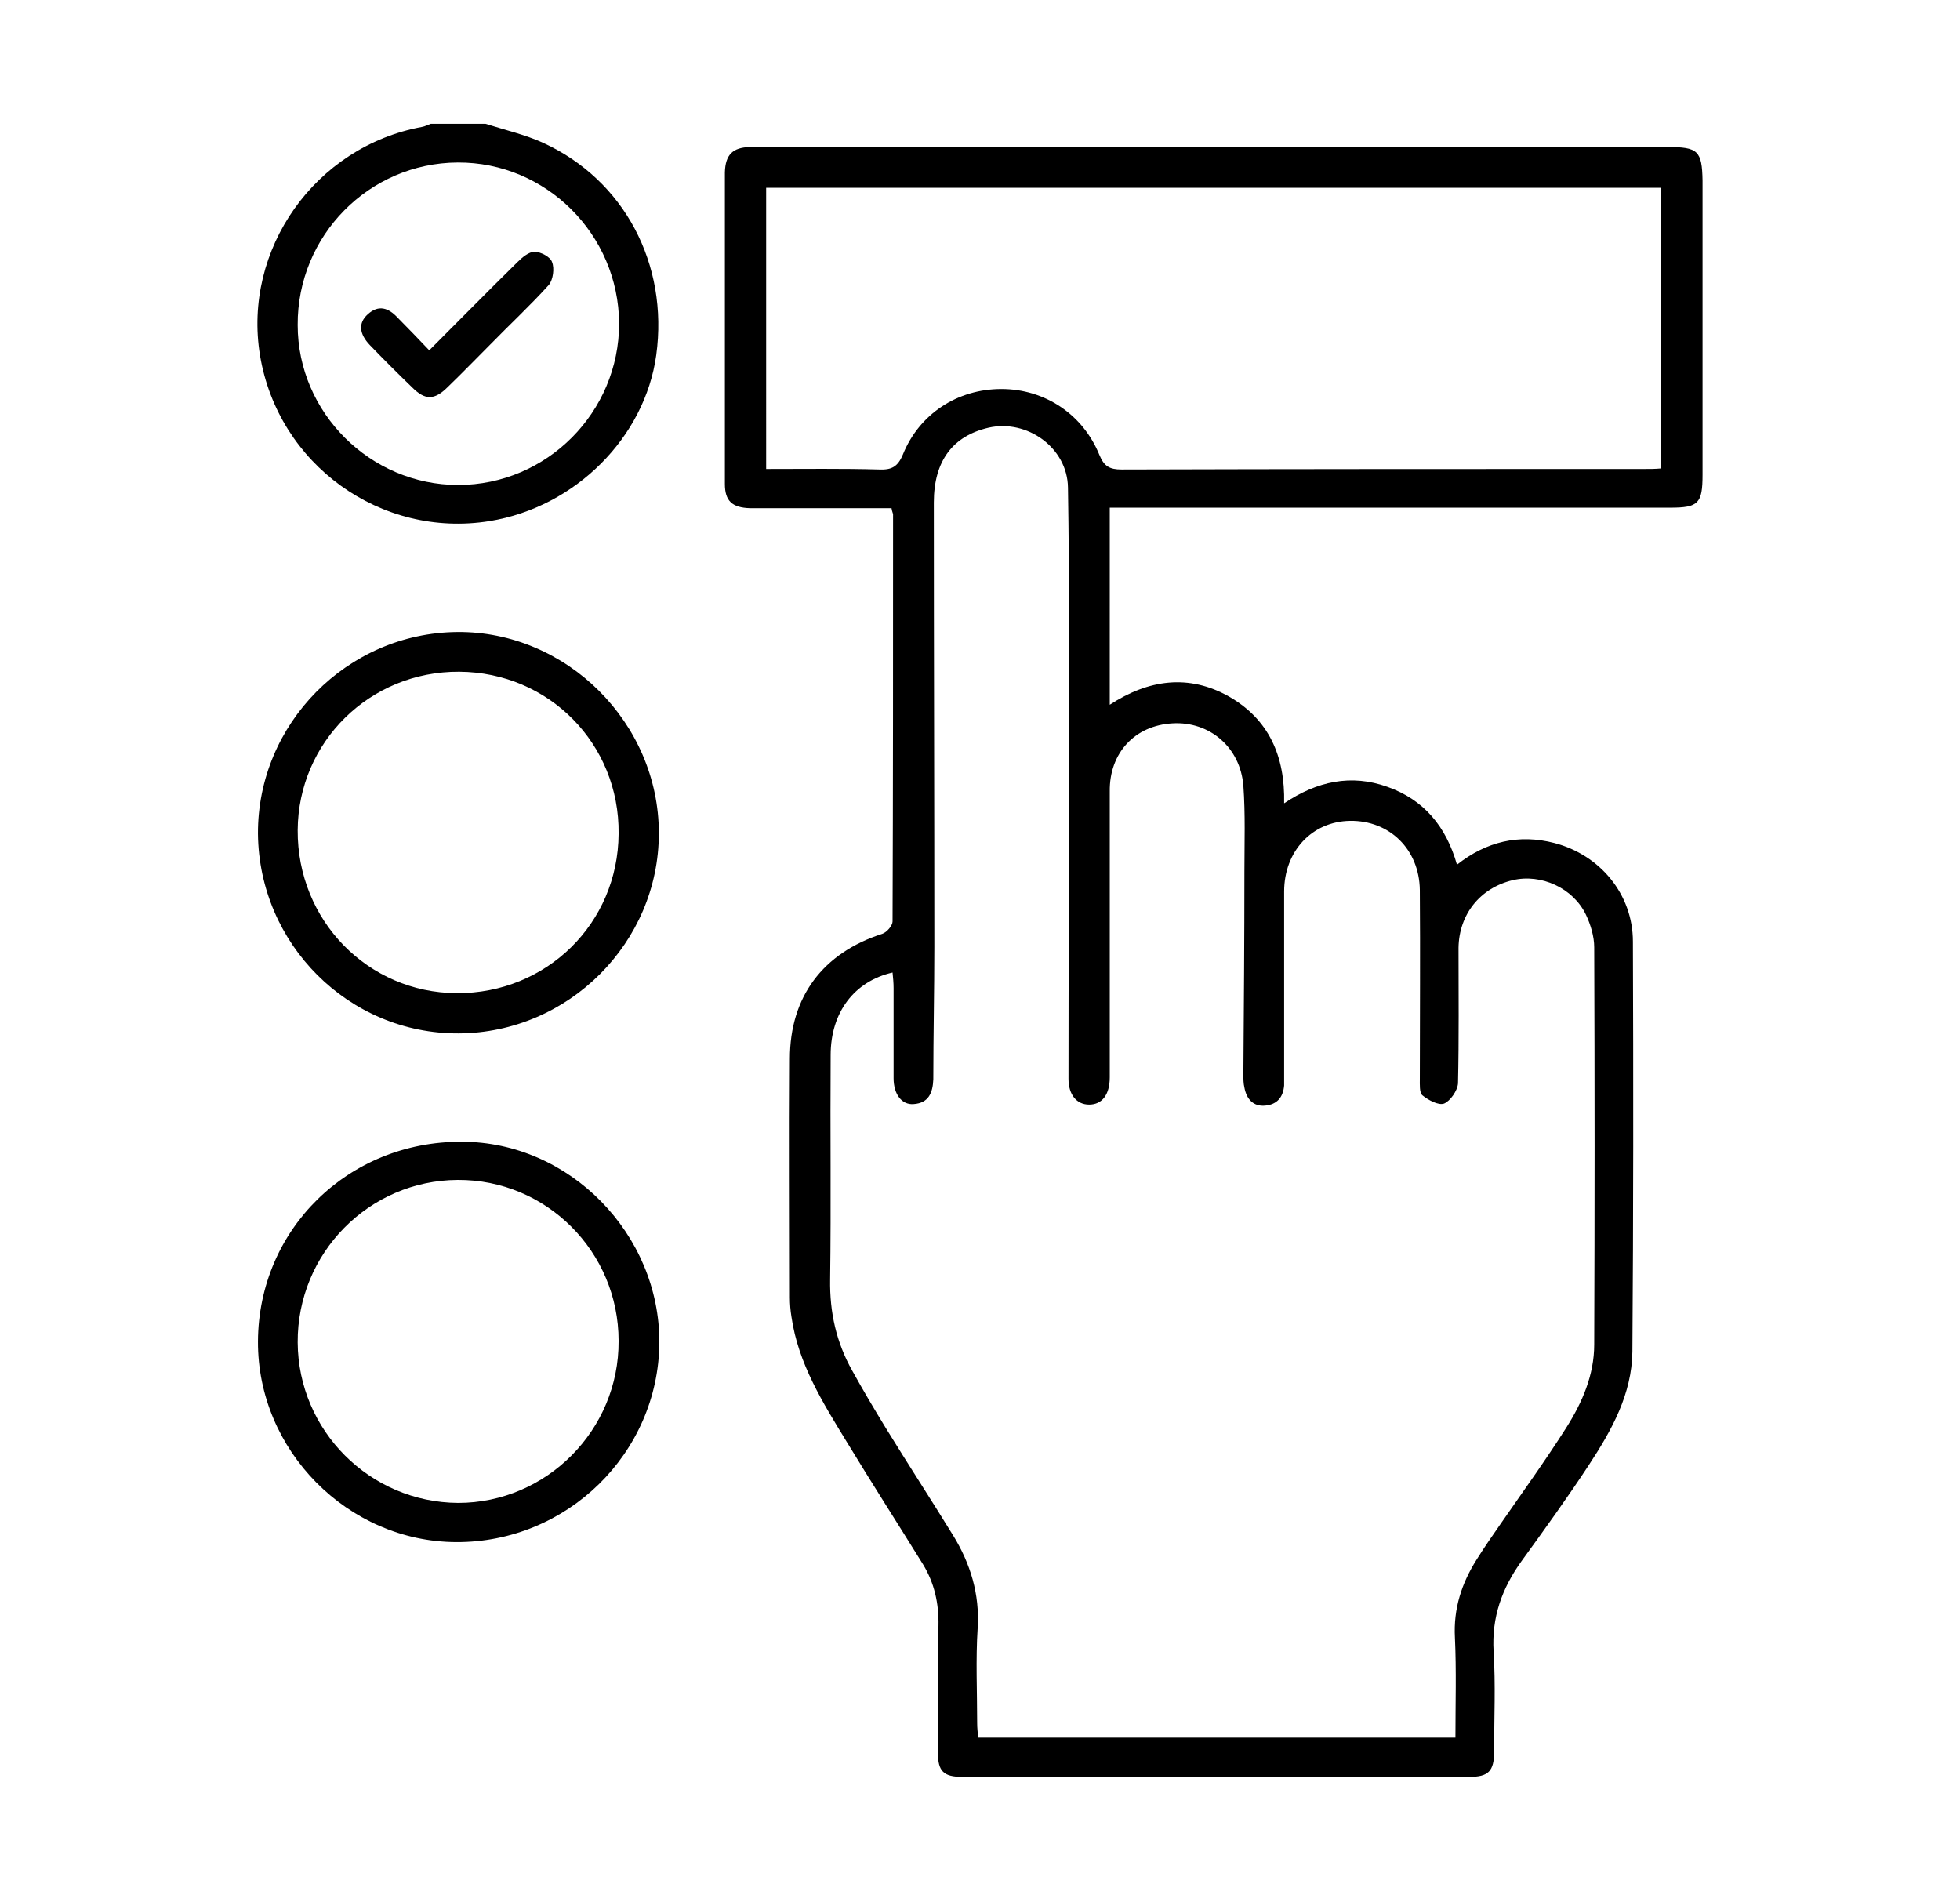 <svg xmlns="http://www.w3.org/2000/svg" xmlns:xlink="http://www.w3.org/1999/xlink" id="Layer_1" x="0px" y="0px" viewBox="0 0 379.9 368.6" style="enable-background:new 0 0 379.9 368.6;" xml:space="preserve"><g>	<path d="M105.3,27.7c-3.5-1.6-7.4-2.5-11.2-3.7H83.5c-0.6,0.2-1.1,0.5-1.7,0.6C61.1,28.4,47,48.3,50.4,68.9  c3.5,21.1,23.4,35.5,44.5,32.1c16.6-2.7,30.1-16.2,32.3-32.2C129.6,51.2,121,34.9,105.3,27.7z M88.8,94c-17,0-31.1-14-31.1-31  c-0.1-17.3,13.8-31.4,31-31.5c17.1-0.1,31.2,13.9,31.3,31.2C120,79.9,106,94,88.8,94z"></path>	<path d="M323.2,28.5h-176c-0.6,0-1.3,0-1.9,0c-3.3,0.1-4.7,1.5-4.8,4.9c0,20.1,0,40.3,0,60.4c0,3.3,1.4,4.6,4.9,4.7  c8,0,16.1,0,24.1,0h3.3c0.1,0.7,0.3,1,0.3,1.2c0,26.3,0,52.6-0.1,78.9c0,0.8-1.1,2.1-2,2.4c-11.5,3.7-17.9,12.2-17.9,24.2  c-0.1,15.4,0,30.9,0,46.3c0,1.2,0.1,2.5,0.3,3.7c1.3,9.1,6.1,16.7,10.8,24.4c4.8,7.9,9.8,15.7,14.7,23.6c2.2,3.6,3.1,7.6,3,11.9  c-0.2,8.2-0.1,16.5-0.1,24.7c0,3.5,1.1,4.6,4.7,4.6c32.8,0,65.5,0,98.3,0c3.7,0,4.8-1.1,4.8-4.9c0-6.5,0.3-13-0.1-19.4  c-0.4-6.6,1.6-12.2,5.4-17.5c4.5-6.2,8.9-12.3,13.1-18.7c4.4-6.7,8.3-13.7,8.4-21.9c0.2-26.5,0.2-53,0.1-79.5  c0-9.2-6.4-16.8-15.2-19.1c-6.9-1.8-13.2-0.3-18.9,4.2c-2.1-7.4-6.4-12.6-13.5-15.1c-7-2.5-13.6-1.1-20,3.2  c0.2-9.2-3-16.3-10.7-20.7c-7.8-4.4-15.6-3.3-23.1,1.6V98.4h108.6c5.5,0,6.3-0.8,6.3-6.4c0-19,0-38,0-57  C329.9,29.2,329.1,28.5,323.2,28.5z M227.3,140.2c7.1-0.4,13.1,4.6,13.7,12.1c0.4,5.5,0.2,11.1,0.2,16.6c0,13.1-0.1,26.3-0.2,39.4  c0,0.8,0,1.7,0.2,2.5c0.4,2.2,1.7,3.7,4,3.5c2.3-0.2,3.5-1.6,3.7-3.9c0-0.7,0-1.5,0-2.2c0-11.8,0-23.6,0-35.4  c0-7.8,5.4-13.6,12.8-13.7c7.6-0.1,13.4,5.5,13.5,13.4c0.1,12.2,0,24.4,0,36.6c0,1.1-0.1,2.7,0.5,3.2c1.1,0.9,3.1,2,4.2,1.6  c1.2-0.5,2.6-2.5,2.7-3.9c0.2-8.8,0.1-17.5,0.1-26.3c0.1-6.5,4.2-11.6,10.5-13.1c5.5-1.3,11.7,1.5,14.2,6.7  c0.9,1.9,1.6,4.2,1.6,6.3c0.1,25.7,0.1,51.4,0,77c0,5.9-2.3,11.2-5.4,16.1c-4,6.3-8.4,12.4-12.7,18.6c-1.6,2.3-3.2,4.6-4.7,7  c-2.9,4.6-4.5,9.5-4.2,15.1c0.3,6.4,0.1,12.7,0.1,19.4h-92.5c-0.1-1-0.2-1.9-0.2-2.8c0-6.2-0.3-12.3,0.1-18.5  c0.4-6.5-1.4-12.4-4.7-17.8c-4.3-7-8.8-13.9-13.1-20.9c-2.2-3.6-4.4-7.3-6.5-11.1c-3.1-5.5-4.4-11.3-4.3-17.7  c0.2-14.5,0-29,0.1-43.5c0-8.3,4.6-14.3,12-16c0.1,1,0.2,2,0.2,3c0,5.8,0,11.7,0,17.5c0,3.1,1.6,5.2,3.9,5c2.9-0.2,3.7-2.2,3.8-4.8  c0-8.6,0.2-17.1,0.2-25.7c0-28.7-0.1-57.4-0.1-86.1c0-8.1,3.7-12.9,10.6-14.5c7.5-1.7,15.3,3.9,15.4,11.6  c0.3,18.5,0.2,36.9,0.2,55.4c0,19.7-0.1,39.4-0.1,59.2c0,3.1,1.6,5,4,5c2.5,0,4-1.9,4-5.3c0-18.5,0-36.9,0-55.4  C215,146,219.9,140.6,227.3,140.2z M321.9,90.8c-1.1,0.1-2.1,0.1-3.1,0.1c-33.8,0-67.6,0-101.4,0.1c-2.3,0-3.4-0.6-4.3-2.8  c-3.2-7.9-10.6-12.8-19-12.8c-8.5,0-15.9,4.8-19.1,12.7c-1,2.4-2.2,3-4.6,2.9c-7.2-0.2-14.4-0.1-21.9-0.1V36.4h173.4V90.8z"></path>	<path d="M89.5,221.3c-22-0.1-39.4,17-39.5,38.7c-0.1,21.1,17.4,38.8,38.4,38.9c21.5,0.1,39.2-17.2,39.4-38.6  C127.9,239.2,110.4,221.3,89.5,221.3z M88.8,291.3c-17.1-0.1-31-14-31.1-31.1c-0.1-17.3,13.8-31.4,31-31.5  c17.2-0.1,31.2,13.9,31.2,31.2C120,277.2,105.9,291.3,88.8,291.3z"></path>	<path d="M88.6,122.5c-21.3,0.2-38.7,17.8-38.6,39.1c0.2,21.4,17.6,38.8,38.9,38.7c21.3-0.1,38.8-17.6,38.8-38.8  C127.7,140.1,109.8,122.3,88.6,122.5z M88.5,192.5c-17.2-0.1-30.9-14.1-30.8-31.6c0.1-17.1,14-30.8,31.3-30.7  c17.4,0.1,31.1,14,30.9,31.4C119.8,179,105.9,192.6,88.5,192.5z"></path>	<path d="M106.4,55.2c-3.6,4-7.6,7.7-11.4,11.6c-2.7,2.7-5.4,5.5-8.2,8.2c-2.6,2.6-4.4,2.6-6.9,0.1c-2.8-2.7-5.5-5.4-8.2-8.2  c-2.1-2.2-2.3-4.3-0.4-6c2.1-1.9,4-1.2,5.7,0.6c2,2,3.9,4,6.2,6.4c5.9-5.9,11.4-11.5,17.1-17.1c0.9-0.9,2.2-2,3.3-2  c1.2,0,3.1,1,3.4,2C107.5,52,107.2,54.2,106.4,55.2z"></path></g></svg>